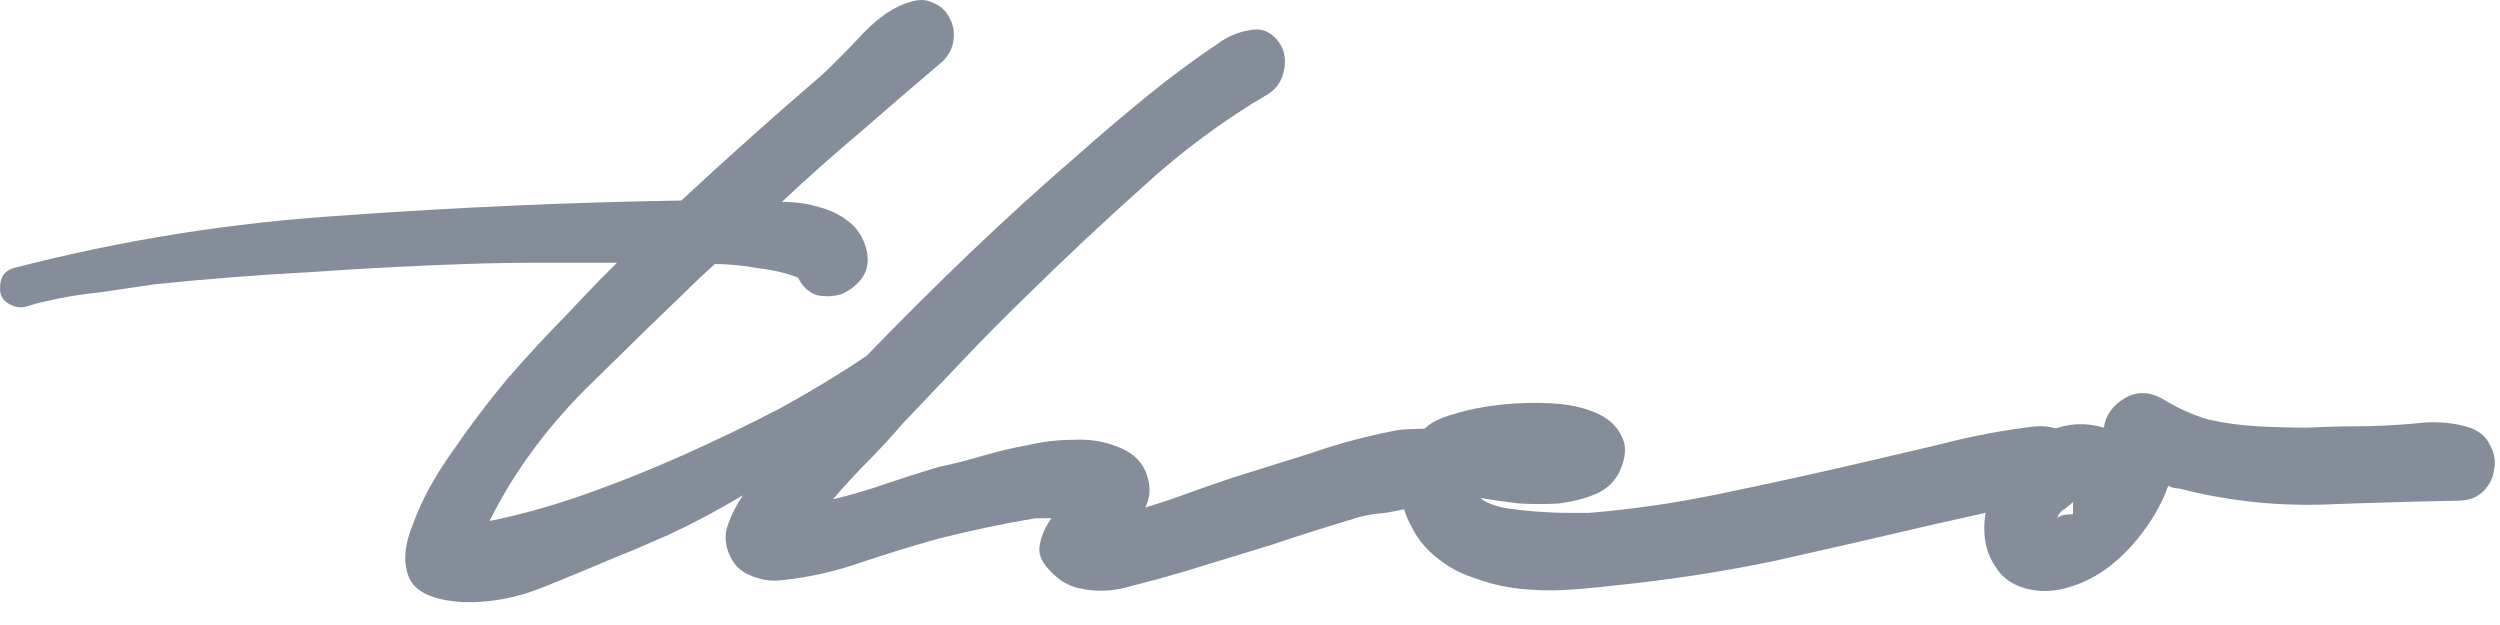 <svg width="92" height="23" viewBox="0 0 92 23" fill="none" xmlns="http://www.w3.org/2000/svg">
<g clip-path="url(#clip0_232_6301)">
<path d="M46.689 3.448C45.044 4.41 43.498 5.554 42.05 6.881C40.603 8.175 39.188 9.502 37.806 10.862C37.017 11.625 36.243 12.404 35.487 13.2C34.73 13.997 33.973 14.793 33.217 15.589C32.822 16.053 32.394 16.518 31.934 16.982C31.506 17.413 31.078 17.878 30.651 18.375C31.341 18.21 32.016 18.011 32.674 17.778C33.365 17.546 33.99 17.347 34.549 17.181C35.043 17.082 35.569 16.949 36.128 16.783C36.688 16.617 37.247 16.485 37.806 16.385C38.365 16.252 38.925 16.186 39.484 16.186C40.076 16.153 40.619 16.236 41.113 16.435C41.738 16.667 42.116 17.065 42.248 17.629C42.346 17.994 42.313 18.342 42.149 18.674C42.708 18.508 43.251 18.326 43.778 18.127C44.337 17.928 44.863 17.745 45.357 17.579C46.311 17.281 47.265 16.982 48.219 16.684C49.173 16.352 50.144 16.087 51.131 15.888C51.394 15.821 51.706 15.788 52.069 15.788C52.463 15.755 52.809 15.788 53.105 15.888C53.401 15.987 53.615 16.169 53.746 16.435C53.911 16.667 53.927 17.015 53.795 17.48C53.697 17.778 53.5 18.027 53.203 18.226C52.907 18.392 52.562 18.525 52.167 18.624C51.772 18.724 51.377 18.807 50.983 18.873C50.588 18.906 50.275 18.956 50.045 19.022C48.926 19.354 47.824 19.702 46.739 20.067C45.653 20.399 44.567 20.731 43.481 21.062C42.922 21.228 42.313 21.394 41.655 21.56C40.998 21.759 40.372 21.792 39.78 21.66C39.55 21.627 39.303 21.527 39.04 21.361C38.481 20.93 38.218 20.532 38.25 20.167C38.283 19.802 38.431 19.437 38.694 19.072H38.102C36.918 19.271 35.733 19.52 34.549 19.819C33.595 20.084 32.625 20.383 31.637 20.714C30.683 21.046 29.696 21.262 28.676 21.361C28.314 21.394 27.953 21.328 27.591 21.162C27.229 21.029 26.966 20.747 26.801 20.316C26.67 19.951 26.67 19.603 26.801 19.271C26.933 18.906 27.114 18.558 27.344 18.226C26.39 18.79 25.485 19.271 24.63 19.669C23.807 20.034 23.182 20.3 22.755 20.465C21.899 20.83 20.978 21.212 19.991 21.61C19.004 22.008 18.017 22.19 17.03 22.157C15.944 22.091 15.286 21.792 15.056 21.262C14.826 20.731 14.875 20.067 15.204 19.271C15.5 18.442 15.977 17.563 16.635 16.634C17.293 15.672 17.984 14.76 18.708 13.897C19.465 13.035 20.155 12.288 20.78 11.658C21.406 10.995 21.817 10.563 22.014 10.364L22.705 9.668C21.751 9.668 20.813 9.668 19.892 9.668C18.971 9.668 18.033 9.684 17.079 9.717C15.171 9.784 13.279 9.883 11.404 10.016C9.496 10.115 7.588 10.265 5.679 10.464C4.988 10.563 4.314 10.663 3.656 10.762C2.965 10.829 2.274 10.945 1.583 11.111C1.419 11.144 1.238 11.194 1.04 11.26C0.843 11.326 0.662 11.326 0.498 11.26C0.136 11.127 -0.029 10.895 0.004 10.563C0.004 10.198 0.169 9.966 0.498 9.867C4.446 8.838 8.509 8.191 12.687 7.926C16.865 7.627 20.994 7.445 25.074 7.379C25.929 6.582 26.785 5.803 27.64 5.04C28.495 4.277 29.367 3.514 30.256 2.751C30.683 2.353 31.177 1.855 31.736 1.258C32.328 0.628 32.92 0.23 33.513 0.064C33.842 -0.036 34.121 -0.019 34.352 0.114C34.615 0.213 34.812 0.396 34.944 0.661C35.076 0.893 35.125 1.159 35.092 1.457C35.059 1.756 34.927 2.021 34.697 2.253C33.677 3.116 32.674 3.978 31.687 4.841C30.7 5.67 29.729 6.533 28.775 7.428C29.269 7.428 29.729 7.495 30.157 7.627C30.552 7.727 30.897 7.893 31.193 8.125C31.522 8.357 31.753 8.706 31.884 9.17C31.983 9.568 31.934 9.916 31.736 10.215C31.539 10.48 31.292 10.679 30.996 10.812C30.7 10.912 30.387 10.928 30.058 10.862C29.762 10.762 29.532 10.547 29.367 10.215C28.94 10.049 28.446 9.933 27.887 9.867C27.328 9.767 26.801 9.717 26.308 9.717L25.814 10.165C24.465 11.459 23.034 12.852 21.521 14.345C20.04 15.838 18.872 17.447 18.017 19.172C19.168 18.939 20.353 18.608 21.57 18.177C22.787 17.745 23.988 17.264 25.172 16.733C26.357 16.203 27.525 15.639 28.676 15.042C29.828 14.411 30.897 13.764 31.884 13.101C33.135 11.807 34.401 10.547 35.684 9.319C37 8.059 38.333 6.848 39.682 5.687C40.504 4.957 41.343 4.244 42.198 3.547C43.054 2.851 43.926 2.204 44.814 1.607C45.176 1.341 45.571 1.175 45.998 1.109C46.459 1.009 46.837 1.192 47.133 1.656C47.298 1.955 47.331 2.287 47.232 2.651C47.166 2.983 46.985 3.249 46.689 3.448Z" fill="#868D9A"/>
<path d="M75.555 18.425C74.799 18.492 74.042 18.625 73.285 18.823C72.561 18.989 71.821 19.155 71.064 19.321C69.09 19.786 67.133 20.233 65.192 20.665C63.251 21.063 61.276 21.361 59.27 21.56C58.743 21.627 58.184 21.676 57.592 21.71C57.032 21.743 56.457 21.726 55.864 21.66C55.305 21.593 54.762 21.461 54.236 21.262C53.709 21.096 53.233 20.831 52.805 20.466C52.443 20.167 52.163 19.819 51.966 19.421C51.735 19.023 51.604 18.608 51.571 18.177C51.505 17.745 51.538 17.331 51.67 16.933C51.801 16.501 52.048 16.12 52.41 15.788C52.64 15.556 53.002 15.373 53.496 15.241C54.022 15.075 54.598 14.959 55.223 14.893C55.848 14.826 56.473 14.81 57.098 14.843C57.723 14.876 58.266 14.992 58.727 15.191C59.187 15.39 59.5 15.672 59.664 16.037C59.862 16.369 59.845 16.8 59.615 17.331C59.418 17.729 59.121 18.011 58.727 18.177C58.332 18.343 57.888 18.459 57.394 18.525C56.901 18.558 56.391 18.558 55.864 18.525C55.338 18.459 54.877 18.392 54.483 18.326C54.614 18.459 54.877 18.575 55.272 18.674C55.667 18.741 56.078 18.79 56.506 18.823C56.967 18.857 57.378 18.873 57.74 18.873C58.135 18.873 58.381 18.873 58.48 18.873C60.092 18.741 61.688 18.508 63.267 18.177C64.879 17.845 66.475 17.497 68.054 17.132C69.206 16.866 70.34 16.601 71.459 16.335C72.61 16.037 73.762 15.821 74.913 15.689C75.407 15.655 75.818 15.772 76.147 16.037C76.476 16.302 76.69 16.617 76.789 16.982C76.888 17.314 76.838 17.629 76.641 17.928C76.476 18.226 76.114 18.392 75.555 18.425Z" fill="#868D9A"/>
<path d="M90.449 18.425C88.771 18.459 87.061 18.508 85.317 18.575C83.573 18.608 81.862 18.409 80.184 17.977C80.053 17.977 79.921 17.944 79.79 17.878C79.592 18.442 79.296 18.989 78.901 19.52C78.54 20.018 78.128 20.449 77.668 20.814C77.207 21.179 76.697 21.444 76.138 21.61C75.611 21.776 75.085 21.792 74.558 21.66C74.065 21.527 73.703 21.278 73.473 20.913C73.21 20.548 73.062 20.134 73.029 19.669C72.996 19.205 73.062 18.74 73.226 18.276C73.358 17.812 73.555 17.397 73.818 17.032C74.246 16.501 74.789 16.103 75.447 15.838C76.105 15.572 76.763 15.539 77.421 15.738C77.487 15.274 77.75 14.909 78.21 14.643C78.671 14.378 79.165 14.411 79.691 14.743C80.184 15.042 80.711 15.274 81.27 15.44C81.862 15.572 82.471 15.655 83.096 15.688C83.721 15.722 84.33 15.738 84.922 15.738C85.547 15.705 86.139 15.688 86.699 15.688C87.357 15.688 88.064 15.655 88.821 15.589C89.578 15.489 90.268 15.539 90.894 15.738C91.255 15.871 91.502 16.087 91.634 16.385C91.798 16.684 91.848 16.982 91.782 17.281C91.749 17.579 91.617 17.845 91.387 18.077C91.157 18.309 90.844 18.425 90.449 18.425ZM75.694 19.072C75.792 18.973 75.99 18.923 76.286 18.923V18.475C76.22 18.541 76.121 18.624 75.99 18.724C75.858 18.79 75.759 18.906 75.694 19.072Z" fill="#868D9A"/>
</g>
<defs>
<clipPath id="clip0_232_6301">
<rect width="91.845" height="22.161" fill="white"/>
</clipPath>
</defs>
</svg>

